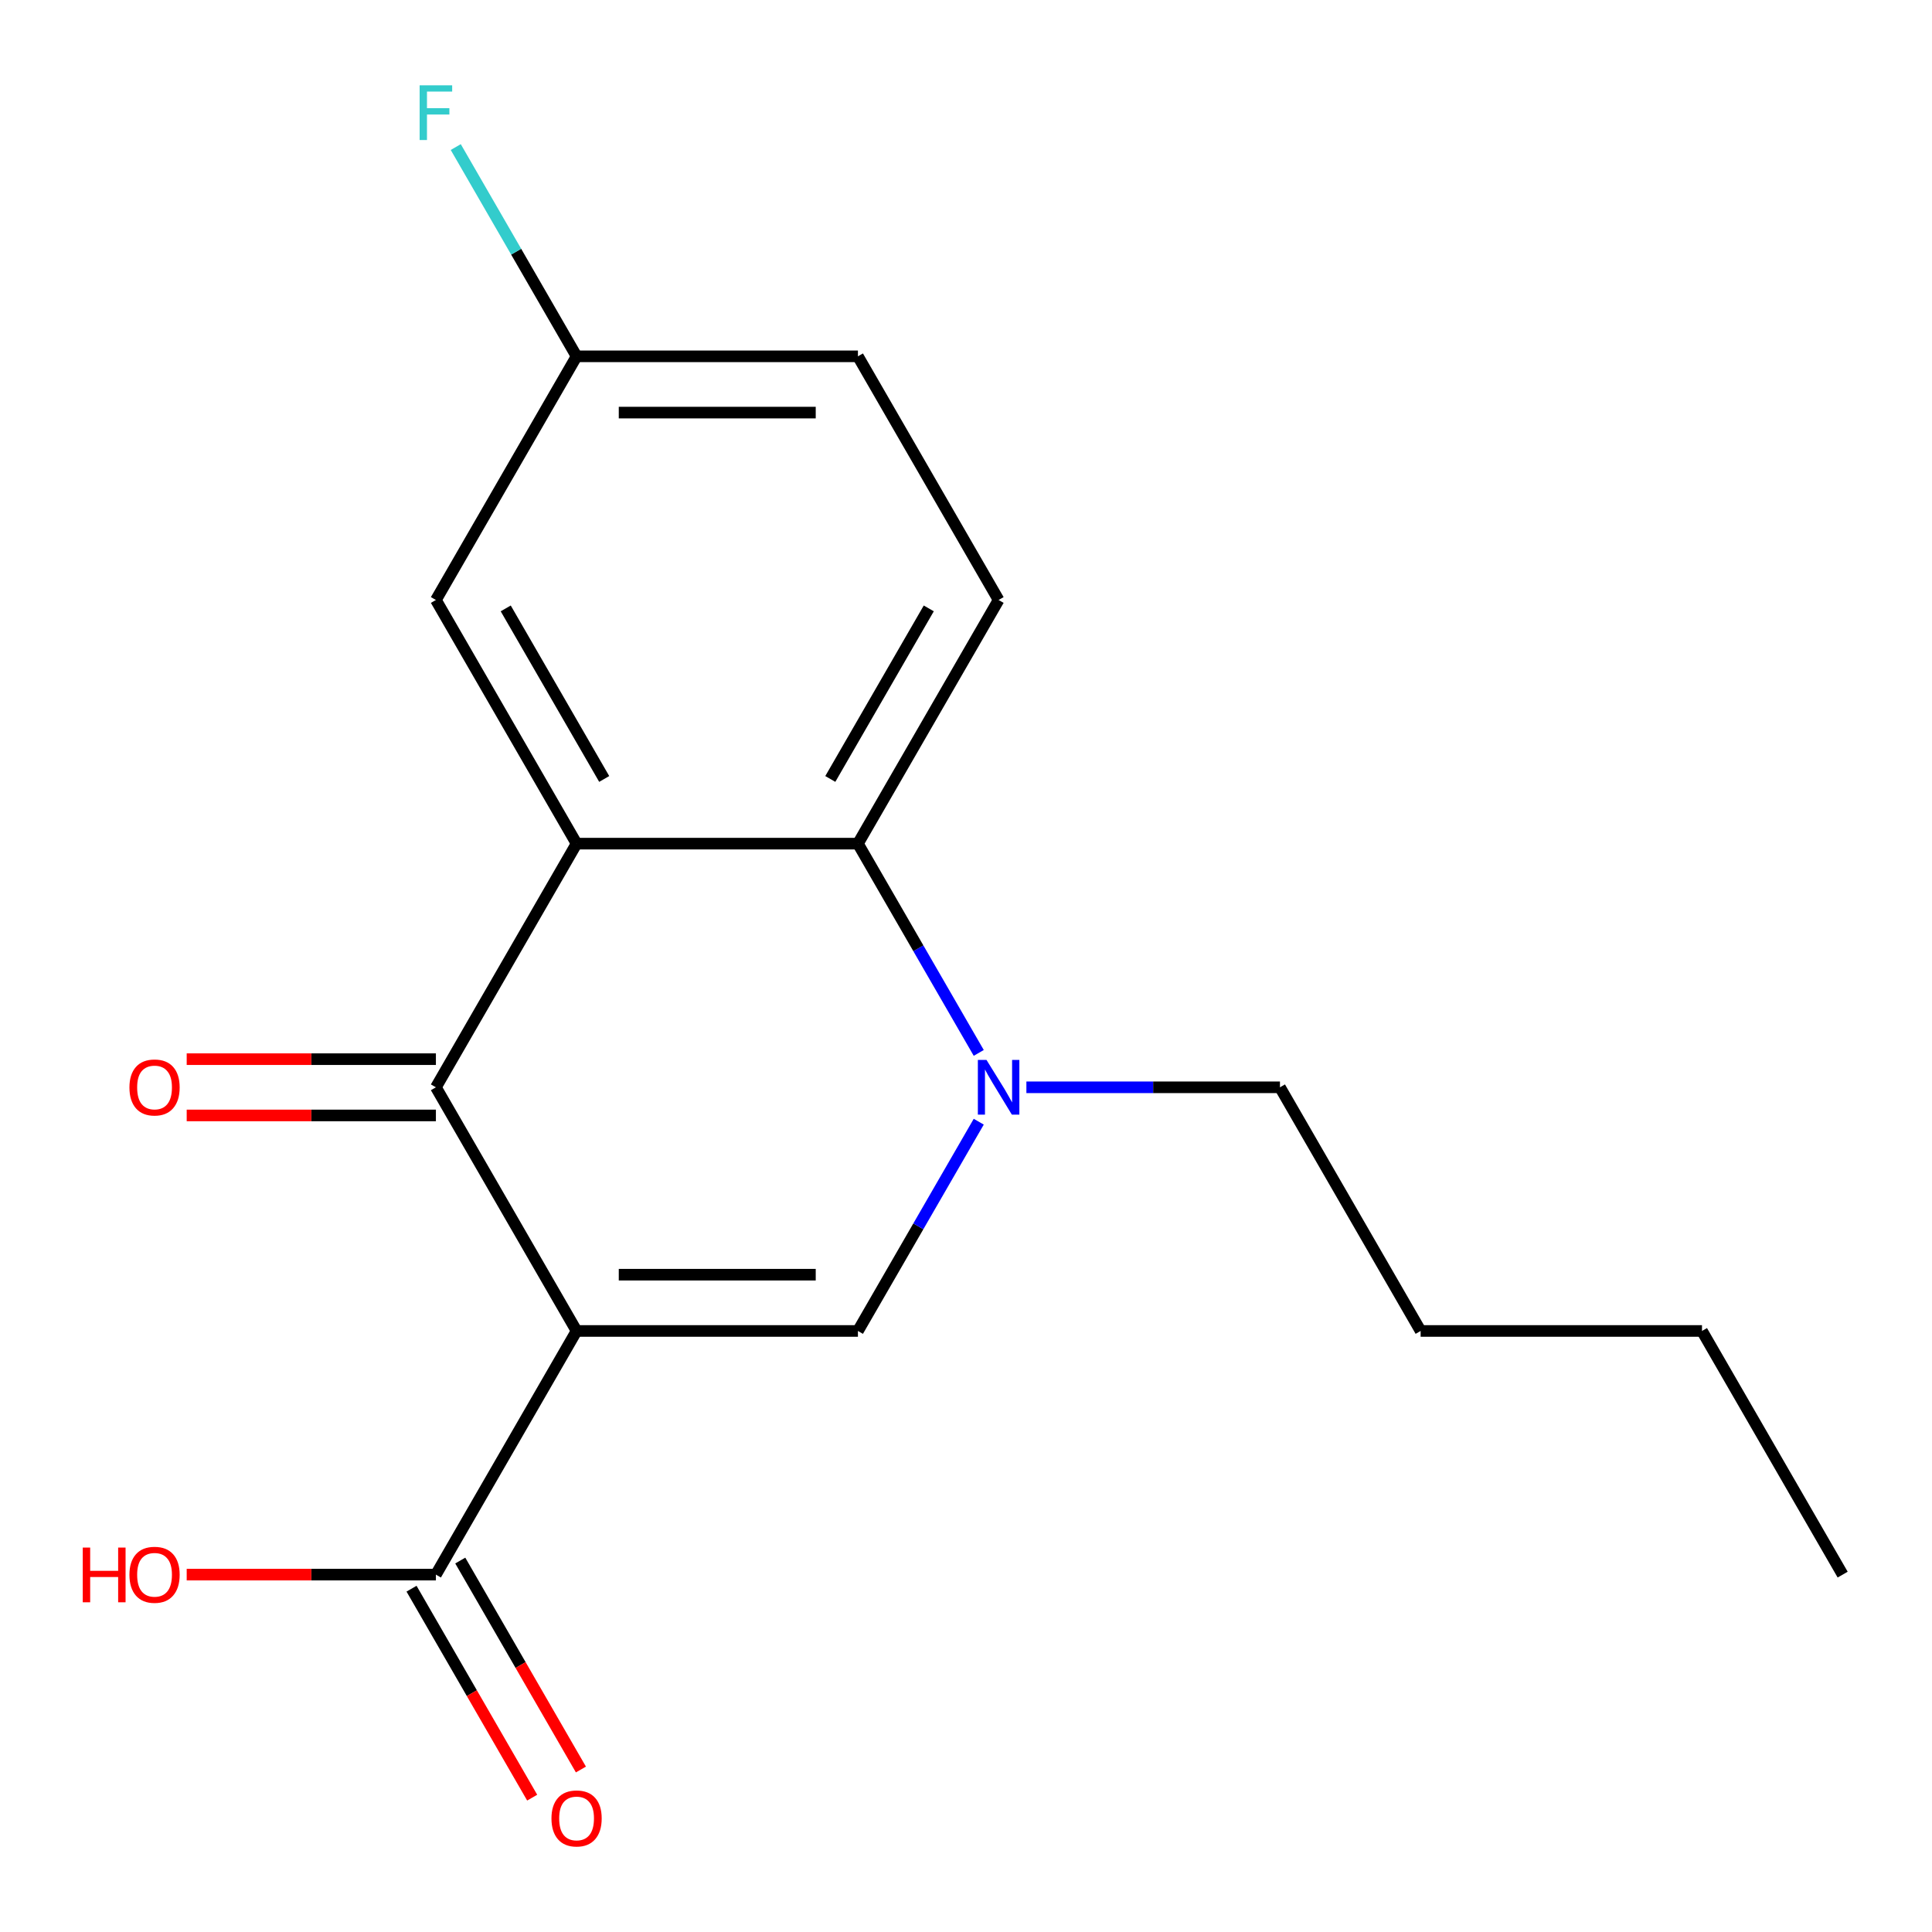<?xml version='1.0' encoding='iso-8859-1'?>
<svg version='1.1' baseProfile='full'
              xmlns='http://www.w3.org/2000/svg'
                      xmlns:rdkit='http://www.rdkit.org/xml'
                      xmlns:xlink='http://www.w3.org/1999/xlink'
                  xml:space='preserve'
width='1000px' height='1000px' viewBox='0 0 1000 1000'>
<!-- END OF HEADER -->
<rect style='opacity:1.0;fill:#FFFFFF;stroke:none' width='1000' height='1000' x='0' y='0'> </rect>
<path class='bond-1' d='M 298.436,688.903 L 225.622,562.786' style='fill:none;fill-rule:evenodd;stroke:#000000;stroke-width:6px;stroke-linecap:butt;stroke-linejoin:miter;stroke-opacity:1' />
<path class='bond-2' d='M 298.436,688.903 L 444.063,688.903' style='fill:none;fill-rule:evenodd;stroke:#000000;stroke-width:6px;stroke-linecap:butt;stroke-linejoin:miter;stroke-opacity:1' />
<path class='bond-2' d='M 320.28,659.778 L 422.219,659.778' style='fill:none;fill-rule:evenodd;stroke:#000000;stroke-width:6px;stroke-linecap:butt;stroke-linejoin:miter;stroke-opacity:1' />
<path class='bond-5' d='M 298.436,688.903 L 225.622,815.021' style='fill:none;fill-rule:evenodd;stroke:#000000;stroke-width:6px;stroke-linecap:butt;stroke-linejoin:miter;stroke-opacity:1' />
<path class='bond-0' d='M 298.436,436.669 L 225.622,562.786' style='fill:none;fill-rule:evenodd;stroke:#000000;stroke-width:6px;stroke-linecap:butt;stroke-linejoin:miter;stroke-opacity:1' />
<path class='bond-7' d='M 298.436,436.669 L 225.622,310.551' style='fill:none;fill-rule:evenodd;stroke:#000000;stroke-width:6px;stroke-linecap:butt;stroke-linejoin:miter;stroke-opacity:1' />
<path class='bond-7' d='M 312.737,403.188 L 261.767,314.906' style='fill:none;fill-rule:evenodd;stroke:#000000;stroke-width:6px;stroke-linecap:butt;stroke-linejoin:miter;stroke-opacity:1' />
<path class='bond-18' d='M 298.436,436.669 L 444.063,436.669' style='fill:none;fill-rule:evenodd;stroke:#000000;stroke-width:6px;stroke-linecap:butt;stroke-linejoin:miter;stroke-opacity:1' />
<path class='bond-8' d='M 225.622,548.223 L 161.128,548.223' style='fill:none;fill-rule:evenodd;stroke:#000000;stroke-width:6px;stroke-linecap:butt;stroke-linejoin:miter;stroke-opacity:1' />
<path class='bond-8' d='M 161.128,548.223 L 96.635,548.223' style='fill:none;fill-rule:evenodd;stroke:#FF0000;stroke-width:6px;stroke-linecap:butt;stroke-linejoin:miter;stroke-opacity:1' />
<path class='bond-8' d='M 225.622,577.349 L 161.128,577.349' style='fill:none;fill-rule:evenodd;stroke:#000000;stroke-width:6px;stroke-linecap:butt;stroke-linejoin:miter;stroke-opacity:1' />
<path class='bond-8' d='M 161.128,577.349 L 96.635,577.349' style='fill:none;fill-rule:evenodd;stroke:#FF0000;stroke-width:6px;stroke-linecap:butt;stroke-linejoin:miter;stroke-opacity:1' />
<path class='bond-3' d='M 444.063,688.903 L 475.332,634.745' style='fill:none;fill-rule:evenodd;stroke:#000000;stroke-width:6px;stroke-linecap:butt;stroke-linejoin:miter;stroke-opacity:1' />
<path class='bond-3' d='M 475.332,634.745 L 506.6,580.587' style='fill:none;fill-rule:evenodd;stroke:#0000FF;stroke-width:6px;stroke-linecap:butt;stroke-linejoin:miter;stroke-opacity:1' />
<path class='bond-4' d='M 506.6,544.985 L 475.332,490.827' style='fill:none;fill-rule:evenodd;stroke:#0000FF;stroke-width:6px;stroke-linecap:butt;stroke-linejoin:miter;stroke-opacity:1' />
<path class='bond-4' d='M 475.332,490.827 L 444.063,436.669' style='fill:none;fill-rule:evenodd;stroke:#000000;stroke-width:6px;stroke-linecap:butt;stroke-linejoin:miter;stroke-opacity:1' />
<path class='bond-13' d='M 531.258,562.786 L 596.881,562.786' style='fill:none;fill-rule:evenodd;stroke:#0000FF;stroke-width:6px;stroke-linecap:butt;stroke-linejoin:miter;stroke-opacity:1' />
<path class='bond-13' d='M 596.881,562.786 L 662.505,562.786' style='fill:none;fill-rule:evenodd;stroke:#000000;stroke-width:6px;stroke-linecap:butt;stroke-linejoin:miter;stroke-opacity:1' />
<path class='bond-6' d='M 444.063,436.669 L 516.877,310.551' style='fill:none;fill-rule:evenodd;stroke:#000000;stroke-width:6px;stroke-linecap:butt;stroke-linejoin:miter;stroke-opacity:1' />
<path class='bond-6' d='M 429.762,403.188 L 480.732,314.906' style='fill:none;fill-rule:evenodd;stroke:#000000;stroke-width:6px;stroke-linecap:butt;stroke-linejoin:miter;stroke-opacity:1' />
<path class='bond-9' d='M 213.01,822.302 L 244.232,876.381' style='fill:none;fill-rule:evenodd;stroke:#000000;stroke-width:6px;stroke-linecap:butt;stroke-linejoin:miter;stroke-opacity:1' />
<path class='bond-9' d='M 244.232,876.381 L 275.454,930.459' style='fill:none;fill-rule:evenodd;stroke:#FF0000;stroke-width:6px;stroke-linecap:butt;stroke-linejoin:miter;stroke-opacity:1' />
<path class='bond-9' d='M 238.233,807.739 L 269.456,861.818' style='fill:none;fill-rule:evenodd;stroke:#000000;stroke-width:6px;stroke-linecap:butt;stroke-linejoin:miter;stroke-opacity:1' />
<path class='bond-9' d='M 269.456,861.818 L 300.678,915.896' style='fill:none;fill-rule:evenodd;stroke:#FF0000;stroke-width:6px;stroke-linecap:butt;stroke-linejoin:miter;stroke-opacity:1' />
<path class='bond-11' d='M 225.622,815.021 L 161.128,815.021' style='fill:none;fill-rule:evenodd;stroke:#000000;stroke-width:6px;stroke-linecap:butt;stroke-linejoin:miter;stroke-opacity:1' />
<path class='bond-11' d='M 161.128,815.021 L 96.635,815.021' style='fill:none;fill-rule:evenodd;stroke:#FF0000;stroke-width:6px;stroke-linecap:butt;stroke-linejoin:miter;stroke-opacity:1' />
<path class='bond-12' d='M 516.877,310.551 L 444.063,184.434' style='fill:none;fill-rule:evenodd;stroke:#000000;stroke-width:6px;stroke-linecap:butt;stroke-linejoin:miter;stroke-opacity:1' />
<path class='bond-10' d='M 225.622,310.551 L 298.436,184.434' style='fill:none;fill-rule:evenodd;stroke:#000000;stroke-width:6px;stroke-linecap:butt;stroke-linejoin:miter;stroke-opacity:1' />
<path class='bond-14' d='M 298.436,184.434 L 267.167,130.276' style='fill:none;fill-rule:evenodd;stroke:#000000;stroke-width:6px;stroke-linecap:butt;stroke-linejoin:miter;stroke-opacity:1' />
<path class='bond-14' d='M 267.167,130.276 L 235.899,76.118' style='fill:none;fill-rule:evenodd;stroke:#33CCCC;stroke-width:6px;stroke-linecap:butt;stroke-linejoin:miter;stroke-opacity:1' />
<path class='bond-19' d='M 298.436,184.434 L 444.063,184.434' style='fill:none;fill-rule:evenodd;stroke:#000000;stroke-width:6px;stroke-linecap:butt;stroke-linejoin:miter;stroke-opacity:1' />
<path class='bond-19' d='M 320.28,213.56 L 422.219,213.56' style='fill:none;fill-rule:evenodd;stroke:#000000;stroke-width:6px;stroke-linecap:butt;stroke-linejoin:miter;stroke-opacity:1' />
<path class='bond-15' d='M 662.505,562.786 L 735.319,688.903' style='fill:none;fill-rule:evenodd;stroke:#000000;stroke-width:6px;stroke-linecap:butt;stroke-linejoin:miter;stroke-opacity:1' />
<path class='bond-16' d='M 735.319,688.903 L 880.947,688.903' style='fill:none;fill-rule:evenodd;stroke:#000000;stroke-width:6px;stroke-linecap:butt;stroke-linejoin:miter;stroke-opacity:1' />
<path class='bond-17' d='M 880.947,688.903 L 953.76,815.021' style='fill:none;fill-rule:evenodd;stroke:#000000;stroke-width:6px;stroke-linecap:butt;stroke-linejoin:miter;stroke-opacity:1' />
<path  class='atom-4' d='M 510.617 548.626
L 519.897 563.626
Q 520.817 565.106, 522.297 567.786
Q 523.777 570.466, 523.857 570.626
L 523.857 548.626
L 527.617 548.626
L 527.617 576.946
L 523.737 576.946
L 513.777 560.546
Q 512.617 558.626, 511.377 556.426
Q 510.177 554.226, 509.817 553.546
L 509.817 576.946
L 506.137 576.946
L 506.137 548.626
L 510.617 548.626
' fill='#0000FF'/>
<path  class='atom-9' d='M 66.994 562.866
Q 66.994 556.066, 70.354 552.266
Q 73.714 548.466, 79.994 548.466
Q 86.274 548.466, 89.634 552.266
Q 92.994 556.066, 92.994 562.866
Q 92.994 569.746, 89.594 573.666
Q 86.194 577.546, 79.994 577.546
Q 73.754 577.546, 70.354 573.666
Q 66.994 569.786, 66.994 562.866
M 79.994 574.346
Q 84.314 574.346, 86.634 571.466
Q 88.994 568.546, 88.994 562.866
Q 88.994 557.306, 86.634 554.506
Q 84.314 551.666, 79.994 551.666
Q 75.674 551.666, 73.314 554.466
Q 70.994 557.266, 70.994 562.866
Q 70.994 568.586, 73.314 571.466
Q 75.674 574.346, 79.994 574.346
' fill='#FF0000'/>
<path  class='atom-10' d='M 285.436 941.218
Q 285.436 934.418, 288.796 930.618
Q 292.156 926.818, 298.436 926.818
Q 304.716 926.818, 308.076 930.618
Q 311.436 934.418, 311.436 941.218
Q 311.436 948.098, 308.036 952.018
Q 304.636 955.898, 298.436 955.898
Q 292.196 955.898, 288.796 952.018
Q 285.436 948.138, 285.436 941.218
M 298.436 952.698
Q 302.756 952.698, 305.076 949.818
Q 307.436 946.898, 307.436 941.218
Q 307.436 935.658, 305.076 932.858
Q 302.756 930.018, 298.436 930.018
Q 294.116 930.018, 291.756 932.818
Q 289.436 935.618, 289.436 941.218
Q 289.436 946.938, 291.756 949.818
Q 294.116 952.698, 298.436 952.698
' fill='#FF0000'/>
<path  class='atom-12' d='M 42.834 801.021
L 46.674 801.021
L 46.674 813.061
L 61.154 813.061
L 61.154 801.021
L 64.994 801.021
L 64.994 829.341
L 61.154 829.341
L 61.154 816.261
L 46.674 816.261
L 46.674 829.341
L 42.834 829.341
L 42.834 801.021
' fill='#FF0000'/>
<path  class='atom-12' d='M 66.994 815.101
Q 66.994 808.301, 70.354 804.501
Q 73.714 800.701, 79.994 800.701
Q 86.274 800.701, 89.634 804.501
Q 92.994 808.301, 92.994 815.101
Q 92.994 821.981, 89.594 825.901
Q 86.194 829.781, 79.994 829.781
Q 73.754 829.781, 70.354 825.901
Q 66.994 822.021, 66.994 815.101
M 79.994 826.581
Q 84.314 826.581, 86.634 823.701
Q 88.994 820.781, 88.994 815.101
Q 88.994 809.541, 86.634 806.741
Q 84.314 803.901, 79.994 803.901
Q 75.674 803.901, 73.314 806.701
Q 70.994 809.501, 70.994 815.101
Q 70.994 820.821, 73.314 823.701
Q 75.674 826.581, 79.994 826.581
' fill='#FF0000'/>
<path  class='atom-15' d='M 217.202 44.157
L 234.042 44.157
L 234.042 47.397
L 221.002 47.397
L 221.002 55.997
L 232.602 55.997
L 232.602 59.277
L 221.002 59.277
L 221.002 72.477
L 217.202 72.477
L 217.202 44.157
' fill='#33CCCC'/>
</svg>
